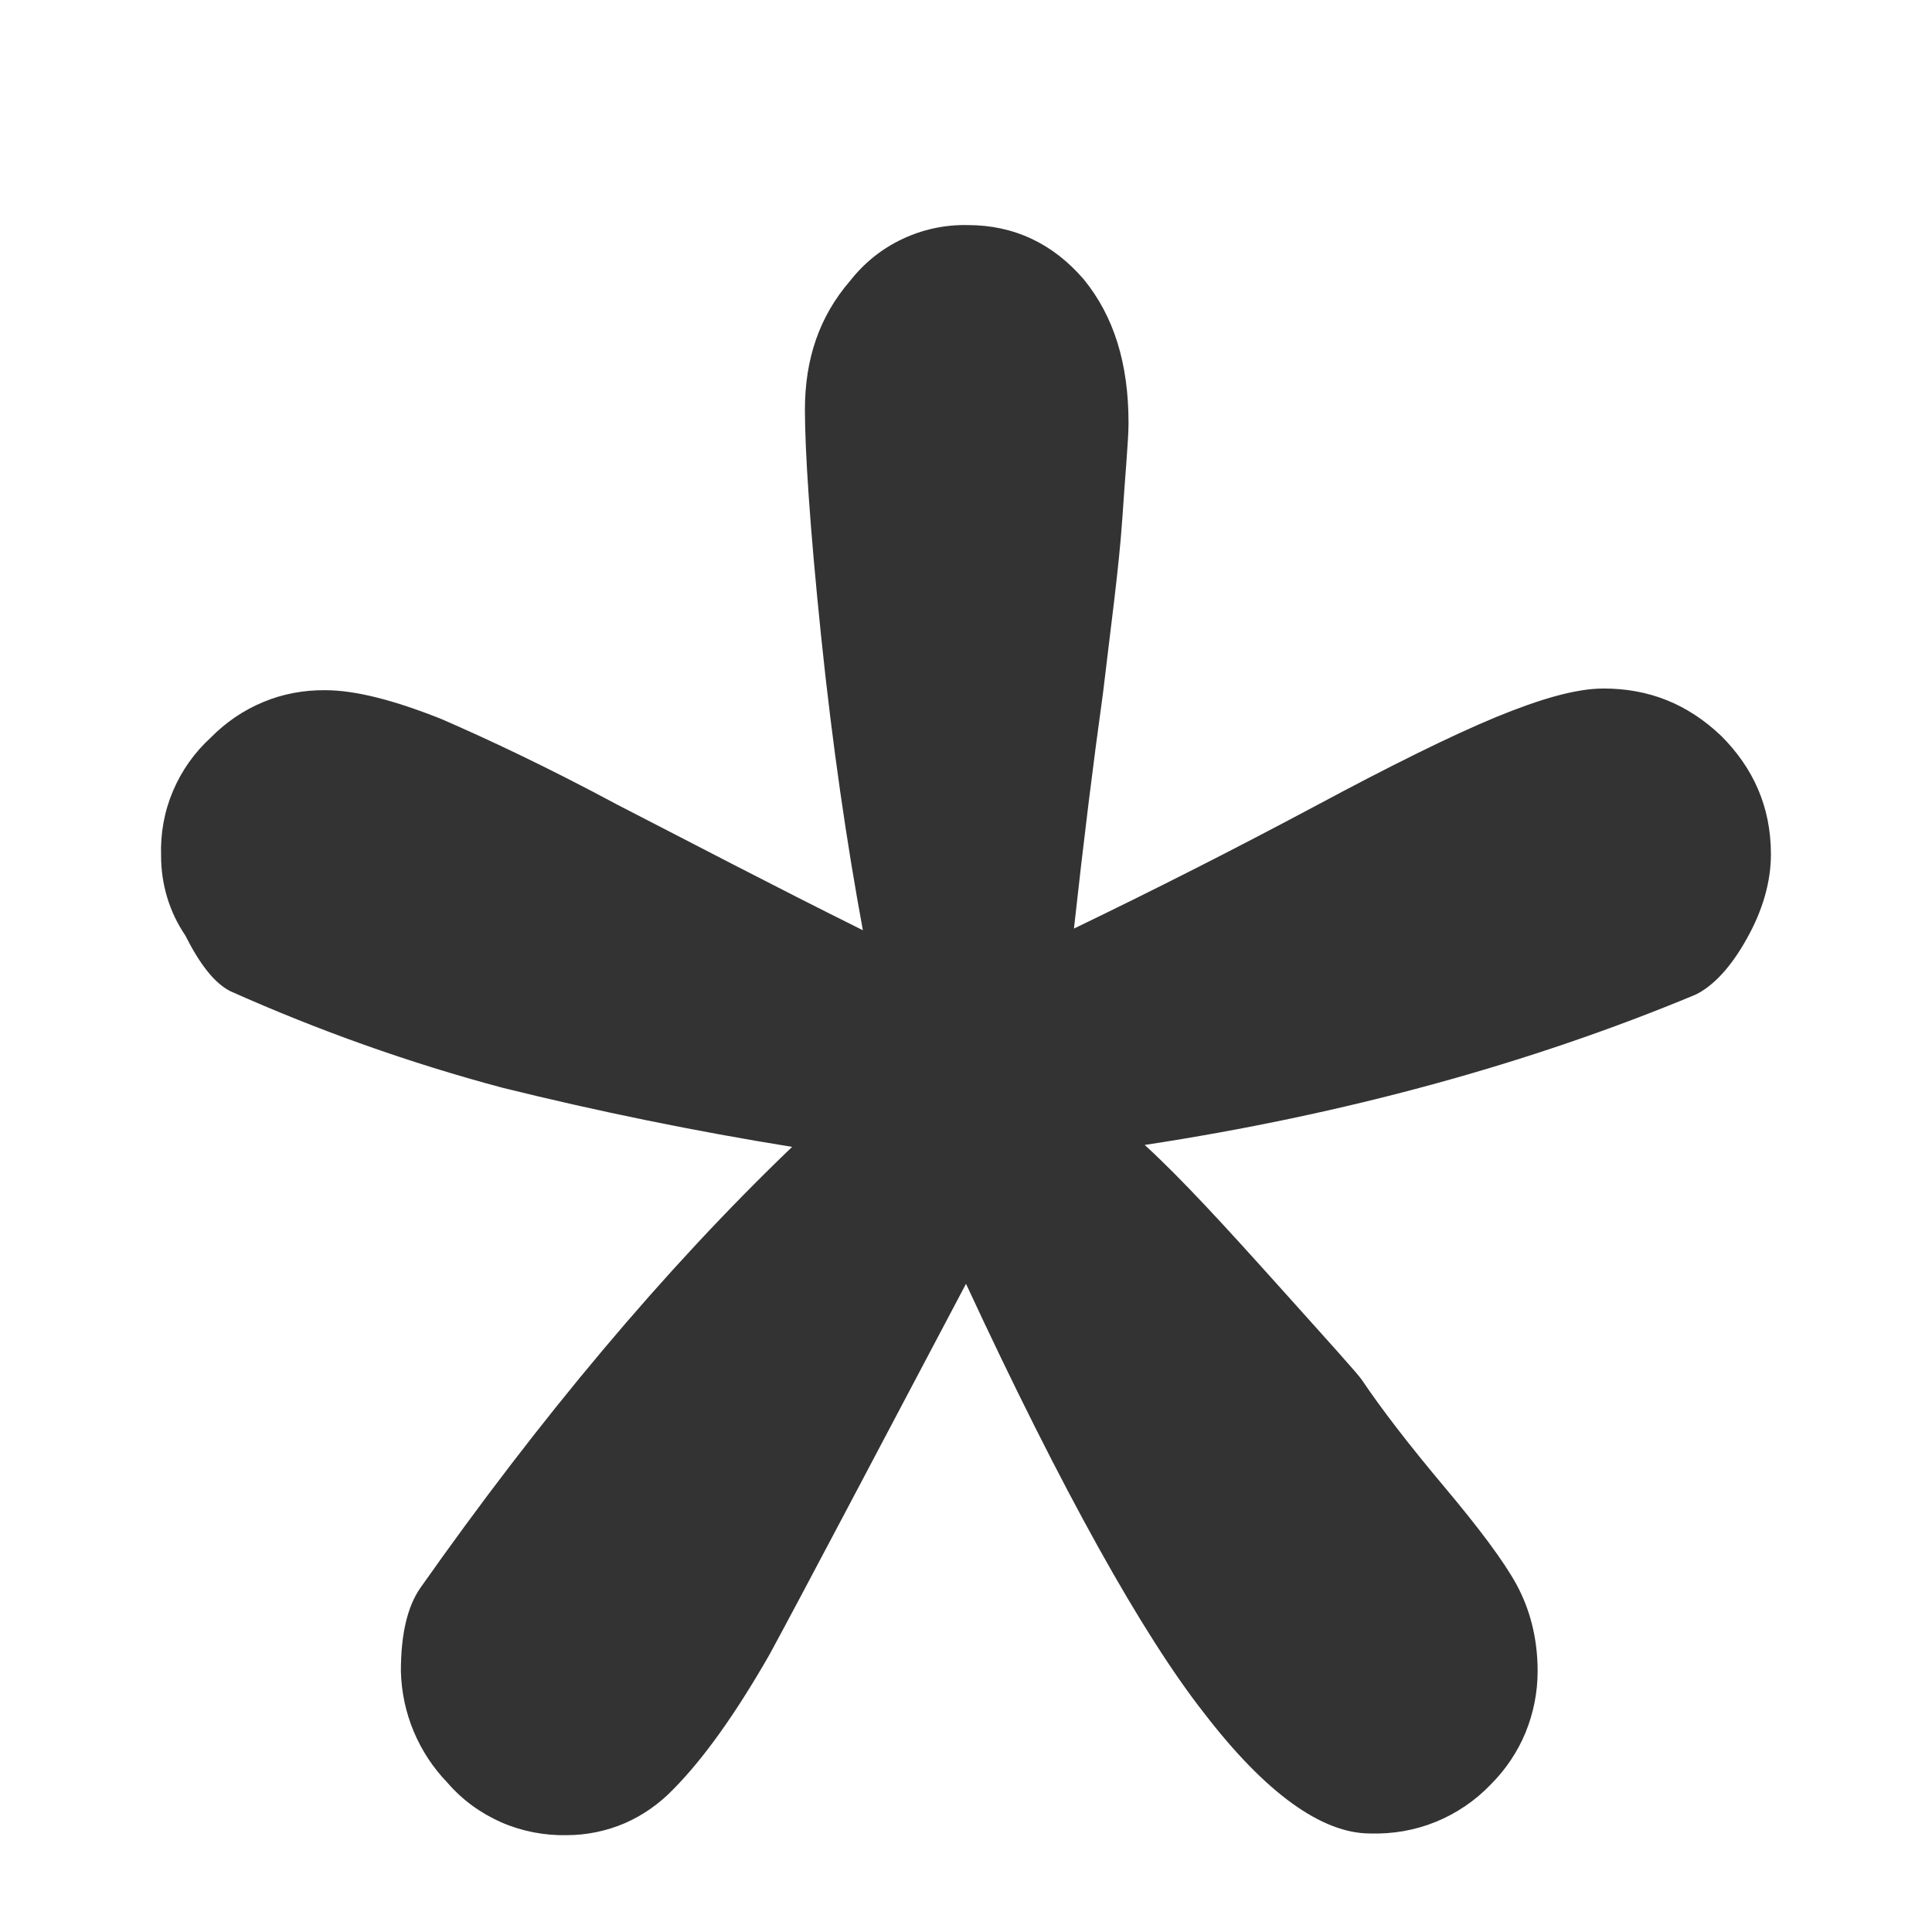 <svg width="8" height="8" viewBox="0 0 8 8" fill="none" xmlns="http://www.w3.org/2000/svg">
<path id="Vector" d="M4.447 3.845C4.781 3.684 5.112 3.516 5.44 3.341C5.753 3.173 6.007 3.047 6.193 2.97C6.38 2.893 6.527 2.851 6.64 2.851C6.827 2.851 6.987 2.914 7.127 3.047C7.26 3.18 7.333 3.341 7.333 3.537C7.333 3.65 7.3 3.768 7.233 3.887C7.167 4.006 7.093 4.084 7.02 4.119C6.333 4.405 5.567 4.615 4.74 4.741C4.893 4.881 5.073 5.078 5.293 5.323C5.513 5.568 5.627 5.694 5.64 5.715C5.72 5.834 5.833 5.981 5.98 6.156C6.127 6.331 6.227 6.465 6.28 6.562C6.333 6.66 6.367 6.779 6.367 6.92C6.367 7.007 6.35 7.093 6.317 7.174C6.284 7.254 6.235 7.327 6.173 7.389C6.109 7.456 6.031 7.509 5.945 7.544C5.859 7.579 5.766 7.595 5.673 7.592C5.473 7.592 5.24 7.424 4.987 7.095C4.733 6.772 4.4 6.178 4 5.316C3.593 6.086 3.32 6.605 3.187 6.85C3.047 7.095 2.913 7.283 2.787 7.41C2.73 7.469 2.662 7.517 2.586 7.55C2.511 7.582 2.429 7.599 2.347 7.599C2.254 7.601 2.161 7.583 2.076 7.546C1.99 7.508 1.914 7.453 1.853 7.382C1.733 7.258 1.664 7.093 1.66 6.92C1.66 6.766 1.687 6.653 1.74 6.576C2.233 5.876 2.747 5.26 3.28 4.749C2.877 4.684 2.476 4.602 2.08 4.504C1.694 4.401 1.318 4.267 0.953 4.104C0.887 4.07 0.827 3.992 0.767 3.873C0.701 3.776 0.667 3.661 0.667 3.544C0.664 3.452 0.68 3.361 0.716 3.276C0.752 3.191 0.805 3.116 0.873 3.054C0.935 2.991 1.008 2.941 1.09 2.907C1.171 2.873 1.259 2.857 1.347 2.858C1.473 2.858 1.633 2.9 1.827 2.977C2.02 3.061 2.26 3.173 2.56 3.334C2.86 3.488 3.193 3.663 3.573 3.852C3.507 3.495 3.447 3.089 3.4 2.634C3.353 2.179 3.333 1.864 3.333 1.696C3.333 1.486 3.393 1.31 3.52 1.163C3.578 1.089 3.651 1.03 3.736 0.99C3.82 0.95 3.913 0.93 4.007 0.932C4.2 0.932 4.36 1.009 4.487 1.156C4.613 1.31 4.673 1.506 4.673 1.751C4.673 1.821 4.66 1.955 4.647 2.151C4.633 2.354 4.6 2.592 4.567 2.872C4.527 3.159 4.487 3.481 4.447 3.845Z" fill="#333333"/>
</svg>
